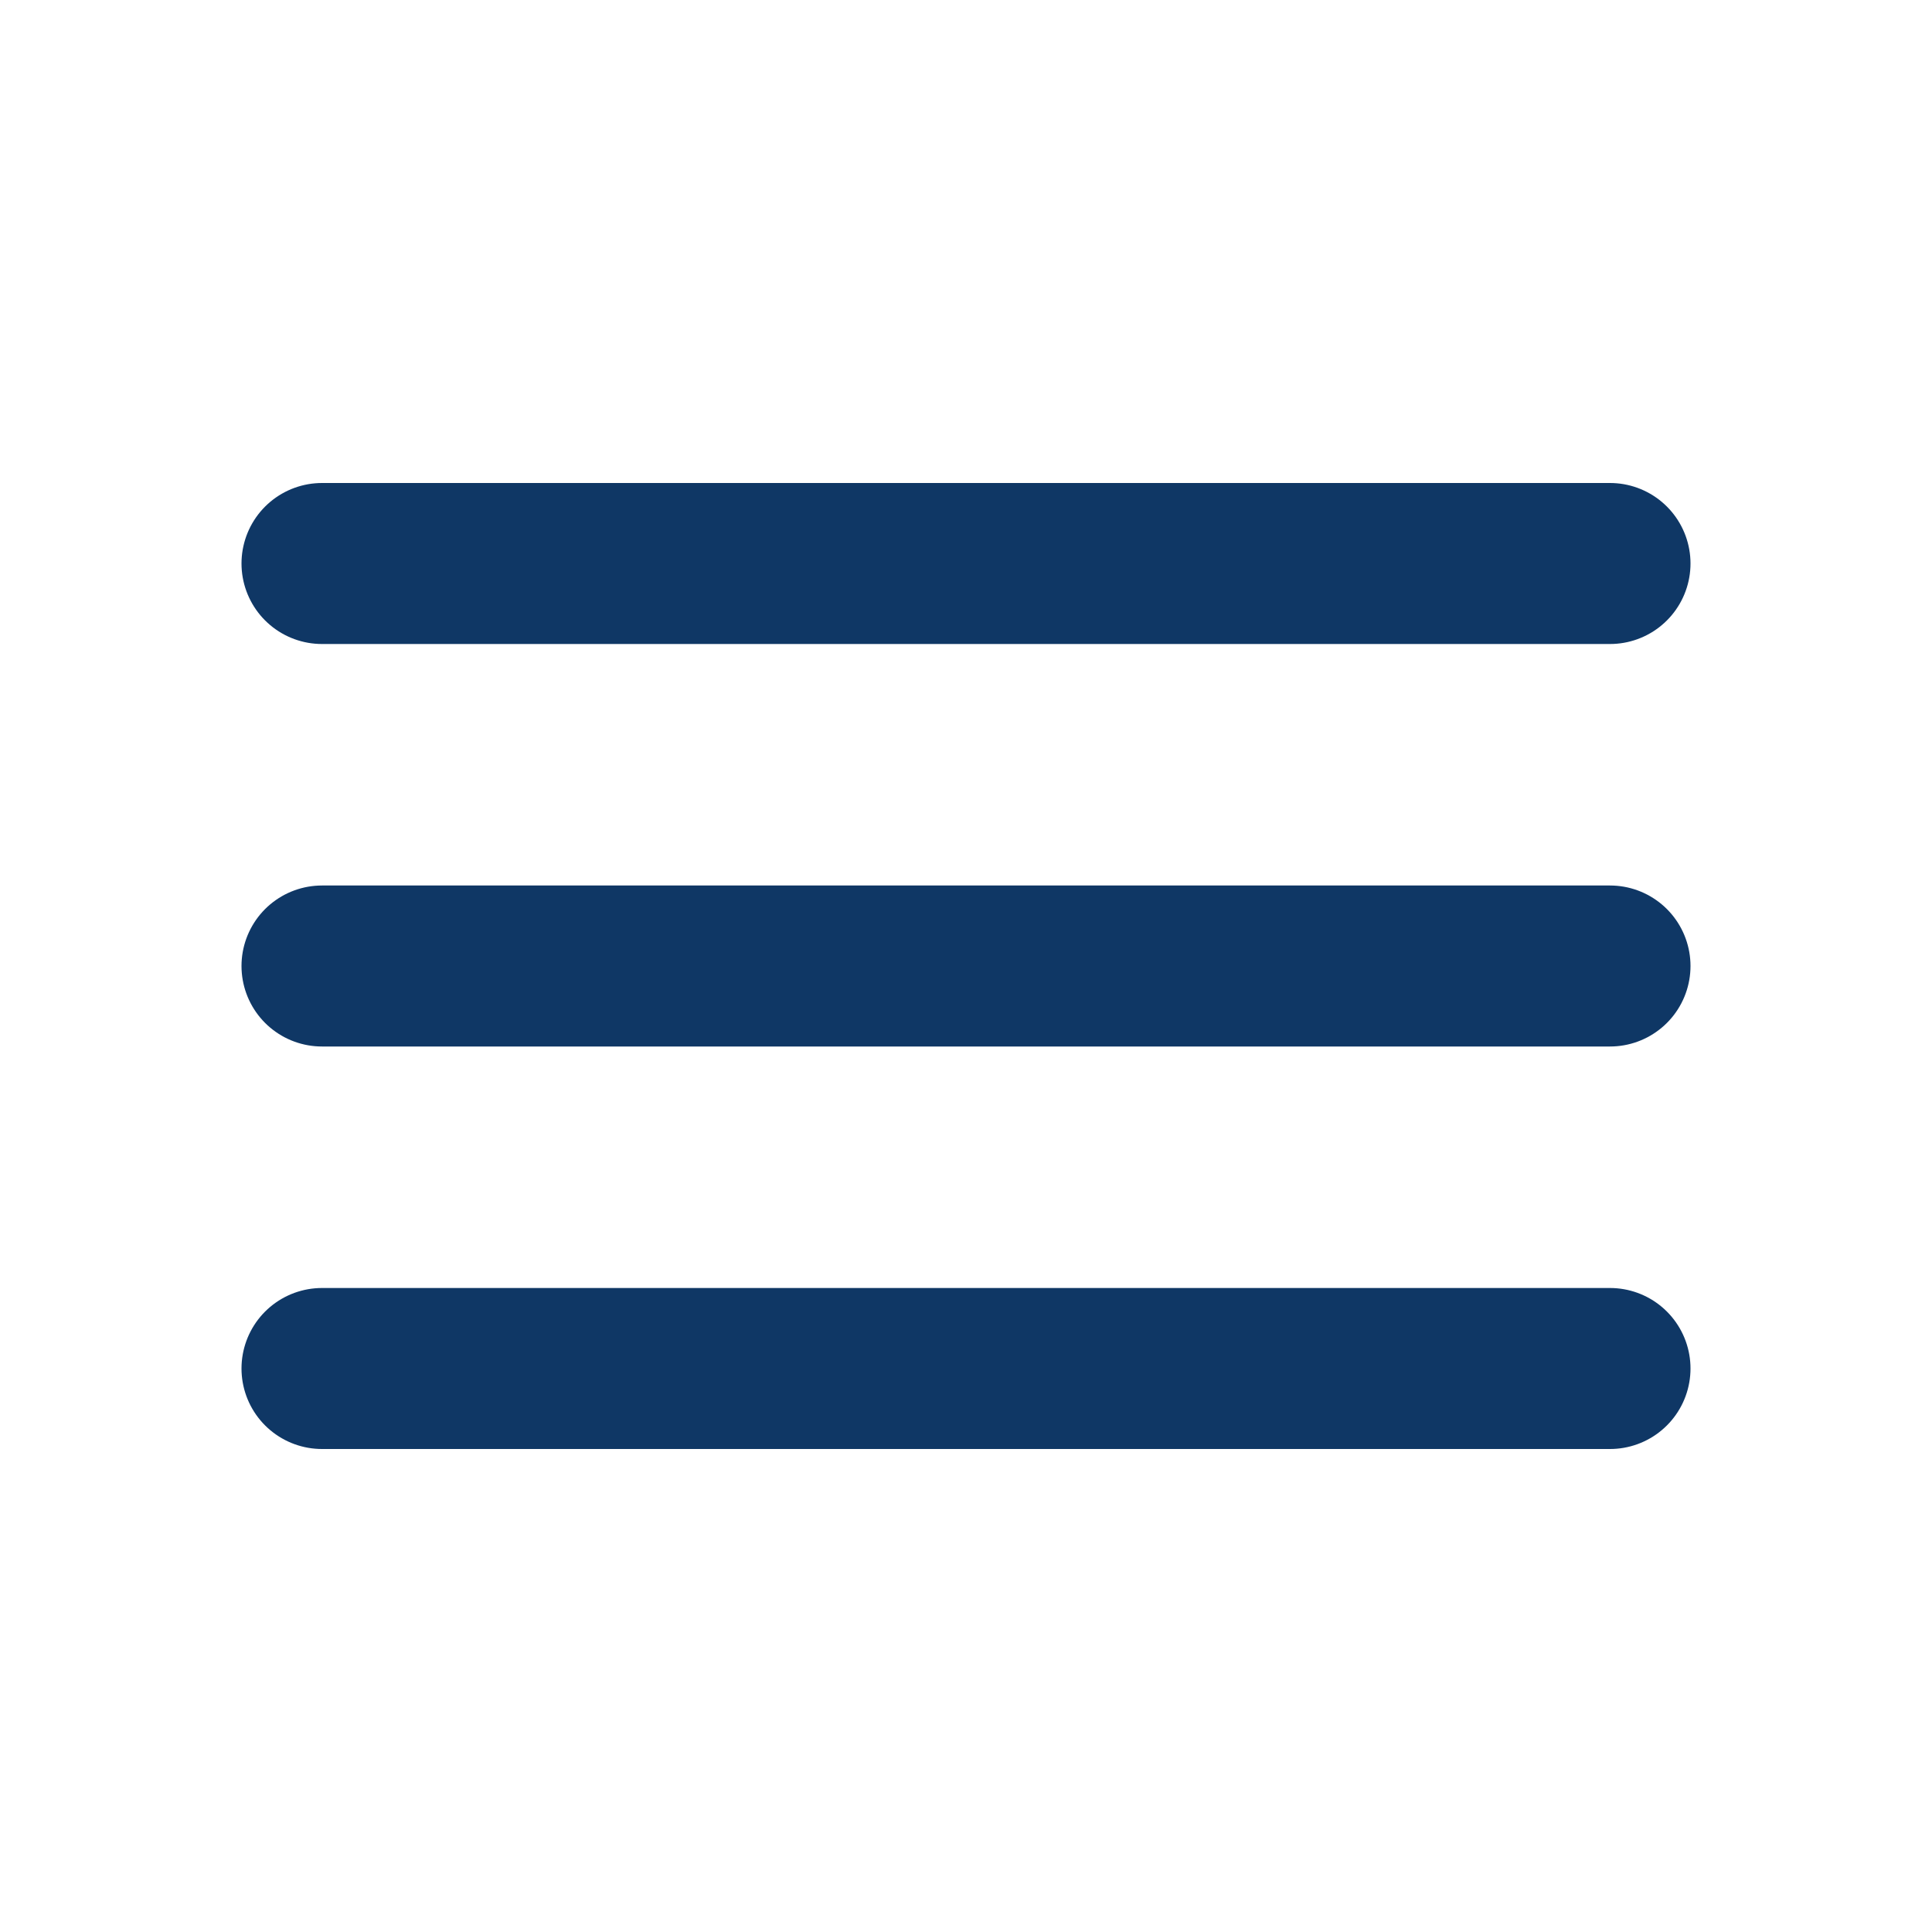 <svg width="24" height="24" viewBox="0 0 24 24" fill="none" xmlns="http://www.w3.org/2000/svg">
<path d="M4 7H20M4 12H20M4 17H20" stroke="#0F3765" stroke-width="2" stroke-linecap="round" stroke-linejoin="round"/>
</svg>
